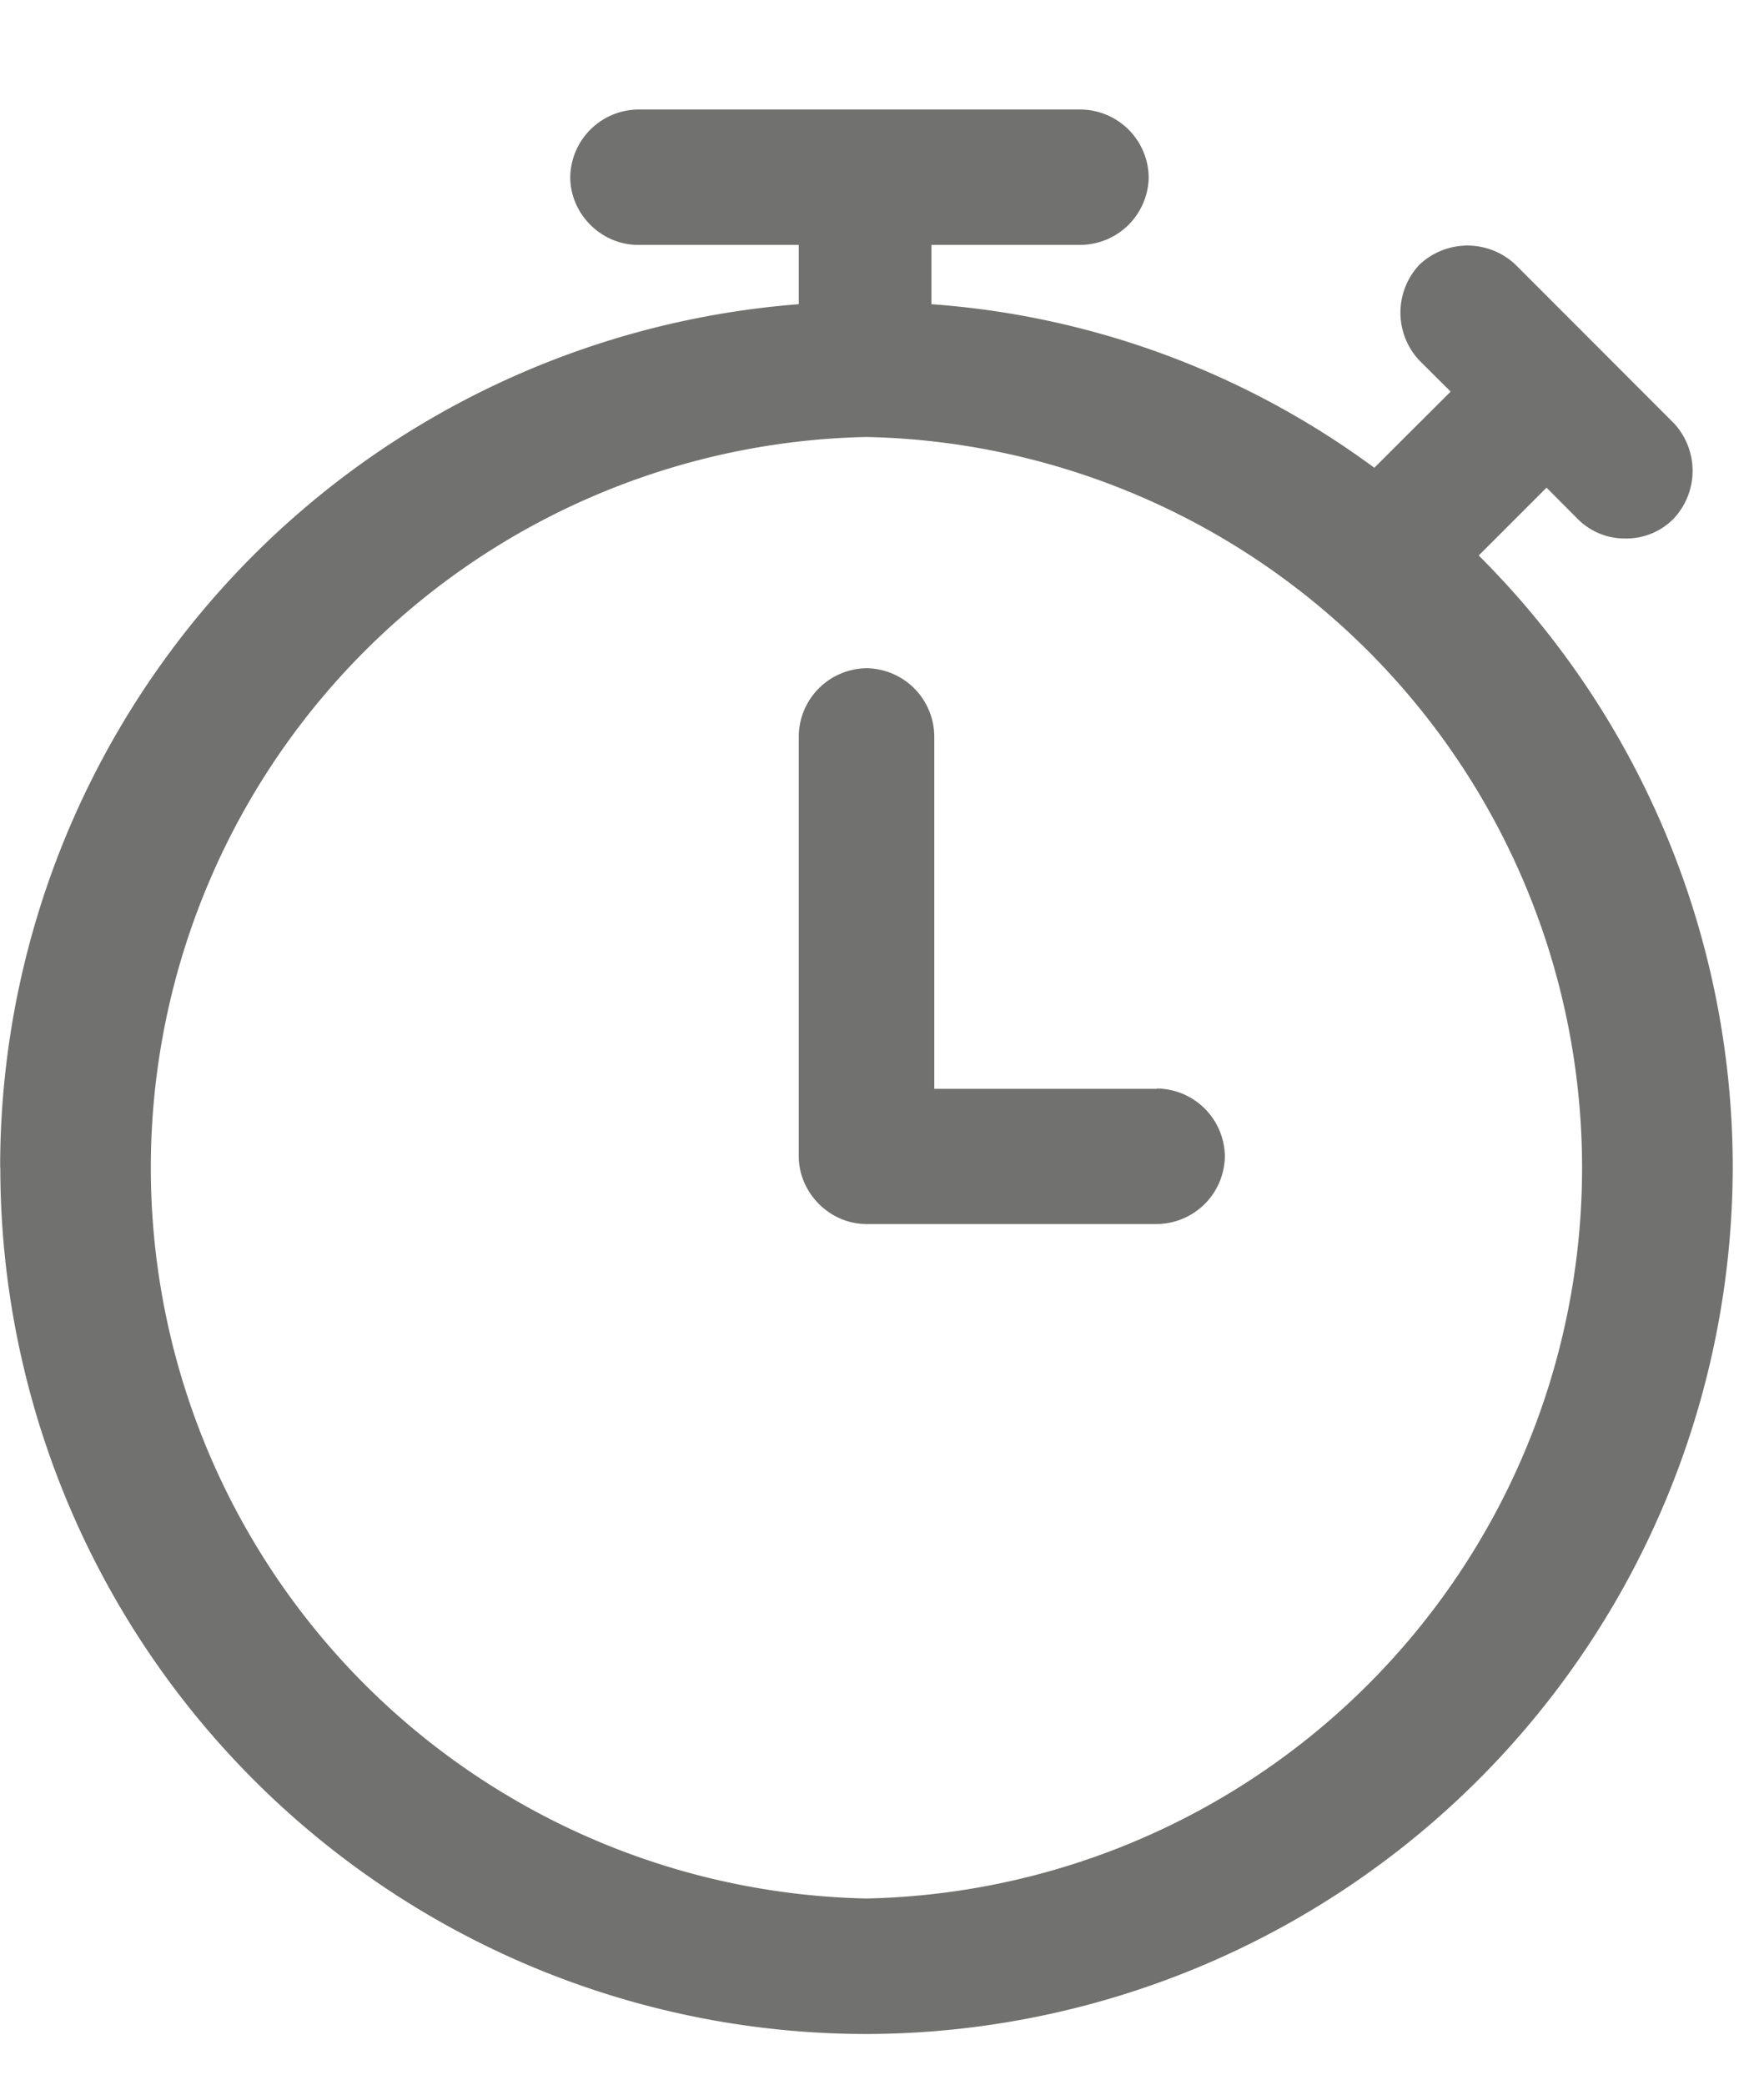 <svg width="11" height="13" fill="none" xmlns="http://www.w3.org/2000/svg"><path d="M.002 7.282a5.403 5.403 0 0 0 5.401 5.402 5.414 5.414 0 0 0 5.402-5.402 5.388 5.388 0 0 0-1.584-3.818l.423-.423.193.194a.412.412 0 0 0 .3.123.412.412 0 0 0 .299-.123.436.436 0 0 0 0-.598L9.45 1.65a.436.436 0 0 0-.598 0 .436.436 0 0 0 0 .599l.194.193-.476.475a5.286 5.286 0 0 0-2.762-1.02v-.37h.933a.428.428 0 0 0 .422-.422.428.428 0 0 0-.422-.422H3.978a.428.428 0 0 0-.422.422c0 .229.193.422.422.422h1.003v.37a5.396 5.396 0 0 0-4.98 5.384Zm5.401 4.557a4.558 4.558 0 0 1 0-9.114 4.558 4.558 0 0 1 0 9.114Z" fill="#71716F"/><path d="M7.216 6.79h-1.39v-2.2a.428.428 0 0 0-.423-.423.428.428 0 0 0-.422.423V7.21c0 .23.194.423.422.423h1.813a.428.428 0 0 0 .422-.423.428.428 0 0 0-.422-.422Z" fill="#71716F"/></svg>